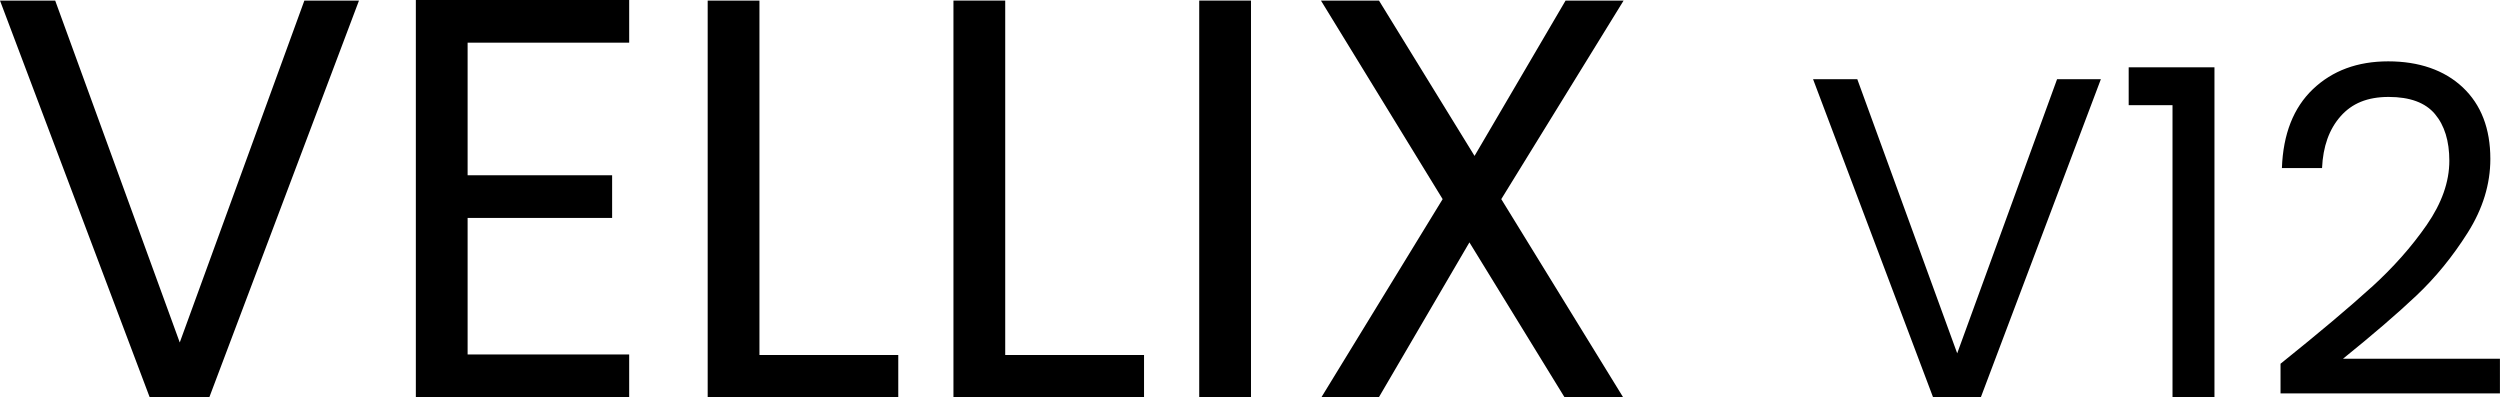 <?xml version="1.0" encoding="UTF-8"?>
<svg id="_レイヤー_2" data-name="レイヤー 2" xmlns="http://www.w3.org/2000/svg" viewBox="0 0 746.13 118.52">
  <g id="_レイヤー_1-2" data-name="レイヤー 1">
    <g>
      <path d="M107.14.17l-44.65,118.35h-17.83L0,.17h16.47l37.18,102.04L90.84.17h16.3Z"/>
      <path d="M139.56,12.74v39.56h43.13v12.74h-43.13v40.75h48.22v12.74h-63.67V0h63.67v12.74h-48.22Z"/>
      <path d="M226.66,105.95h41.43v12.57h-56.88V.17h15.45v105.78Z"/>
      <path d="M300.01,105.95h41.43v12.57h-56.88V.17h15.45v105.78Z"/>
      <path d="M373.36.17v118.35h-15.45V.17h15.45Z"/>
      <path d="M448.06,59.43l36.34,59.09h-17.49l-28.36-46.18-27,46.18h-17.15l36.16-59.09L394.24.17h17.32l28.52,46.36L467.25.17h17.32l-36.51,59.26Z"/>
      <path d="M627.01,23.63l-35.81,94.89h-14.29l-35.8-94.89h13.2l29.82,81.82,29.81-81.82h13.07Z"/>
      <path d="M635.31,31.39v-11.3h25.6v98.42h-12.52V31.39h-13.07Z"/>
      <path d="M707.73,85.77c6.54-5.94,12.05-12.16,16.54-18.65,4.49-6.49,6.74-12.87,6.74-19.13,0-5.9-1.43-10.55-4.29-13.95-2.86-3.41-7.47-5.11-13.82-5.11s-10.96,1.93-14.36,5.79c-3.41,3.86-5.24,9.01-5.52,15.45h-11.98c.36-10.17,3.45-18.02,9.26-23.56,5.81-5.53,13.3-8.3,22.46-8.3s16.76,2.59,22.25,7.76c5.49,5.18,8.24,12.3,8.24,21.37,0,7.53-2.25,14.86-6.74,21.98-4.5,7.13-9.6,13.39-15.32,18.79-5.72,5.4-13.02,11.68-21.91,18.85h46.83v10.35h-65.48v-8.85c11.53-9.26,20.56-16.86,27.09-22.8Z"/>
    </g>
  </g>
</svg>